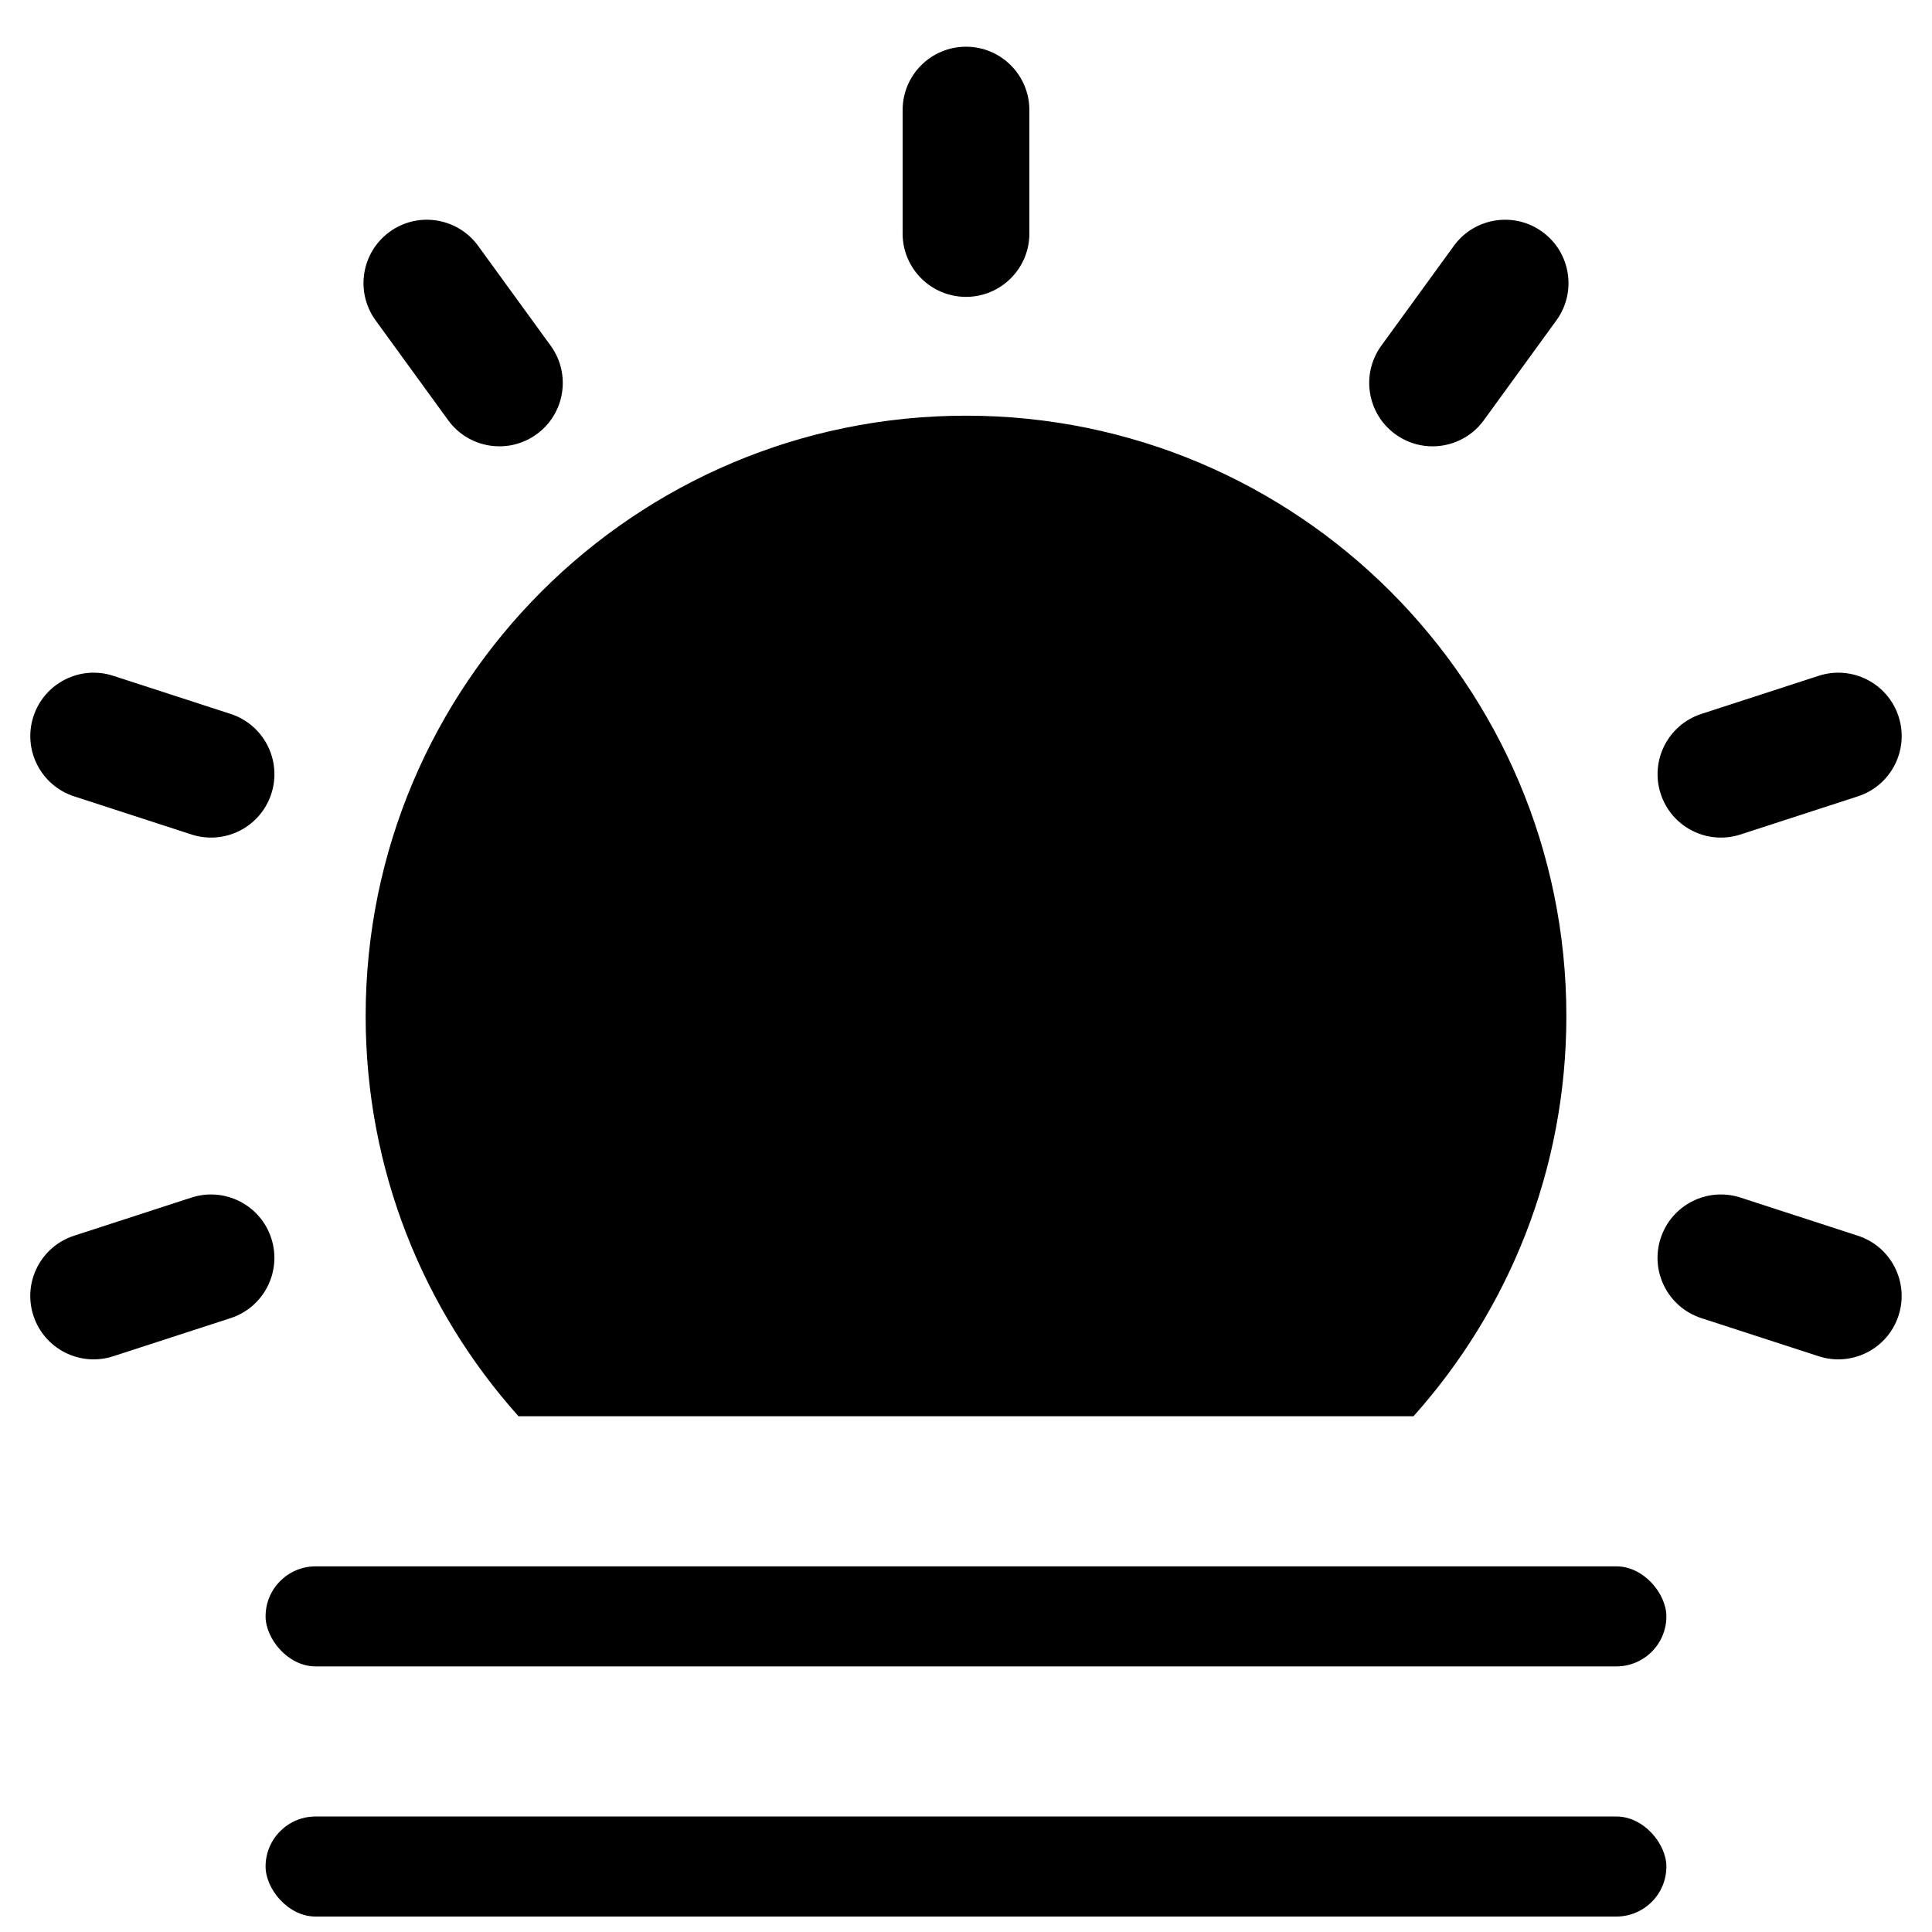 <?xml version="1.0" encoding="UTF-8"?>
<!-- Uploaded to: ICON Repo, www.svgrepo.com, Generator: ICON Repo Mixer Tools -->
<svg width="800px" height="800px" version="1.1" viewBox="144 144 512 512" xmlns="http://www.w3.org/2000/svg">
 <defs>
  <clipPath id="a">
   <path d="m214 625h372v26.902h-372z"/>
  </clipPath>
 </defs>
 <path d="m281.41 519.32c-25.191-28.145-40.508-65.316-40.508-106.06 0-87.867 71.23-159.1 159.1-159.1s159.1 71.23 159.1 159.1c0 40.746-15.32 77.918-40.512 106.06h-237.18m118.59-362.94c9.273 0 16.793 7.519 16.793 16.793v32.707c0 9.273-7.519 16.793-16.793 16.793-9.277 0-16.797-7.519-16.797-16.793v-32.707c0-9.273 7.519-16.793 16.797-16.793zm152.74 49.059c7.504 5.453 9.168 15.957 3.719 23.461l-19.223 26.457c-5.453 7.504-15.957 9.164-23.457 3.715-7.504-5.453-9.168-15.953-3.719-23.457l19.223-26.457c5.453-7.504 15.957-9.168 23.457-3.719zm94.402 128.44c2.863 8.82-1.961 18.293-10.781 21.16l-31.105 10.105c-8.82 2.867-18.293-1.961-21.16-10.781-2.867-8.82 1.961-18.297 10.781-21.164l31.102-10.105c8.824-2.863 18.297 1.961 21.164 10.785zm-494.29 0c2.867-8.824 12.344-13.648 21.164-10.785l31.102 10.105c8.82 2.867 13.648 12.344 10.781 21.164-2.863 8.82-12.34 13.648-21.16 10.781l-31.102-10.105c-8.82-2.867-13.648-12.34-10.785-21.16zm94.402-128.44c7.504-5.449 18.004-3.785 23.457 3.719l19.223 26.457c5.449 7.504 3.789 18.004-3.715 23.457-7.504 5.449-18.008 3.789-23.457-3.715l-19.223-26.457c-5.453-7.504-3.789-18.008 3.715-23.461zm399.88 287.2c-2.867 8.82-12.34 13.648-21.164 10.781l-31.102-10.105c-8.82-2.867-13.648-12.34-10.781-21.16 2.867-8.824 12.34-13.648 21.16-10.785l31.105 10.109c8.82 2.863 13.645 12.34 10.781 21.16zm-494.29 0c-2.863-8.82 1.965-18.297 10.785-21.16l31.102-10.109c8.82-2.863 18.297 1.961 21.16 10.785 2.867 8.82-1.961 18.293-10.781 21.16l-31.102 10.105c-8.82 2.867-18.297-1.961-21.164-10.781z" fill-rule="evenodd"/>
 <g clip-path="url(#a)">
  <path d="m227.64 625.39h344.71c7.324 0 13.258 7.324 13.258 13.258 0 7.324-5.938 13.258-13.258 13.258h-344.71c-7.324 0-13.258-7.324-13.258-13.258 0-7.324 5.938-13.258 13.258-13.258z" fill-rule="evenodd"/>
 </g>
 <path d="m227.64 559.1h344.71c7.324 0 13.258 7.324 13.258 13.258 0 7.324-5.938 13.258-13.258 13.258h-344.71c-7.324 0-13.258-7.324-13.258-13.258 0-7.324 5.938-13.258 13.258-13.258z" fill-rule="evenodd"/>
</svg>